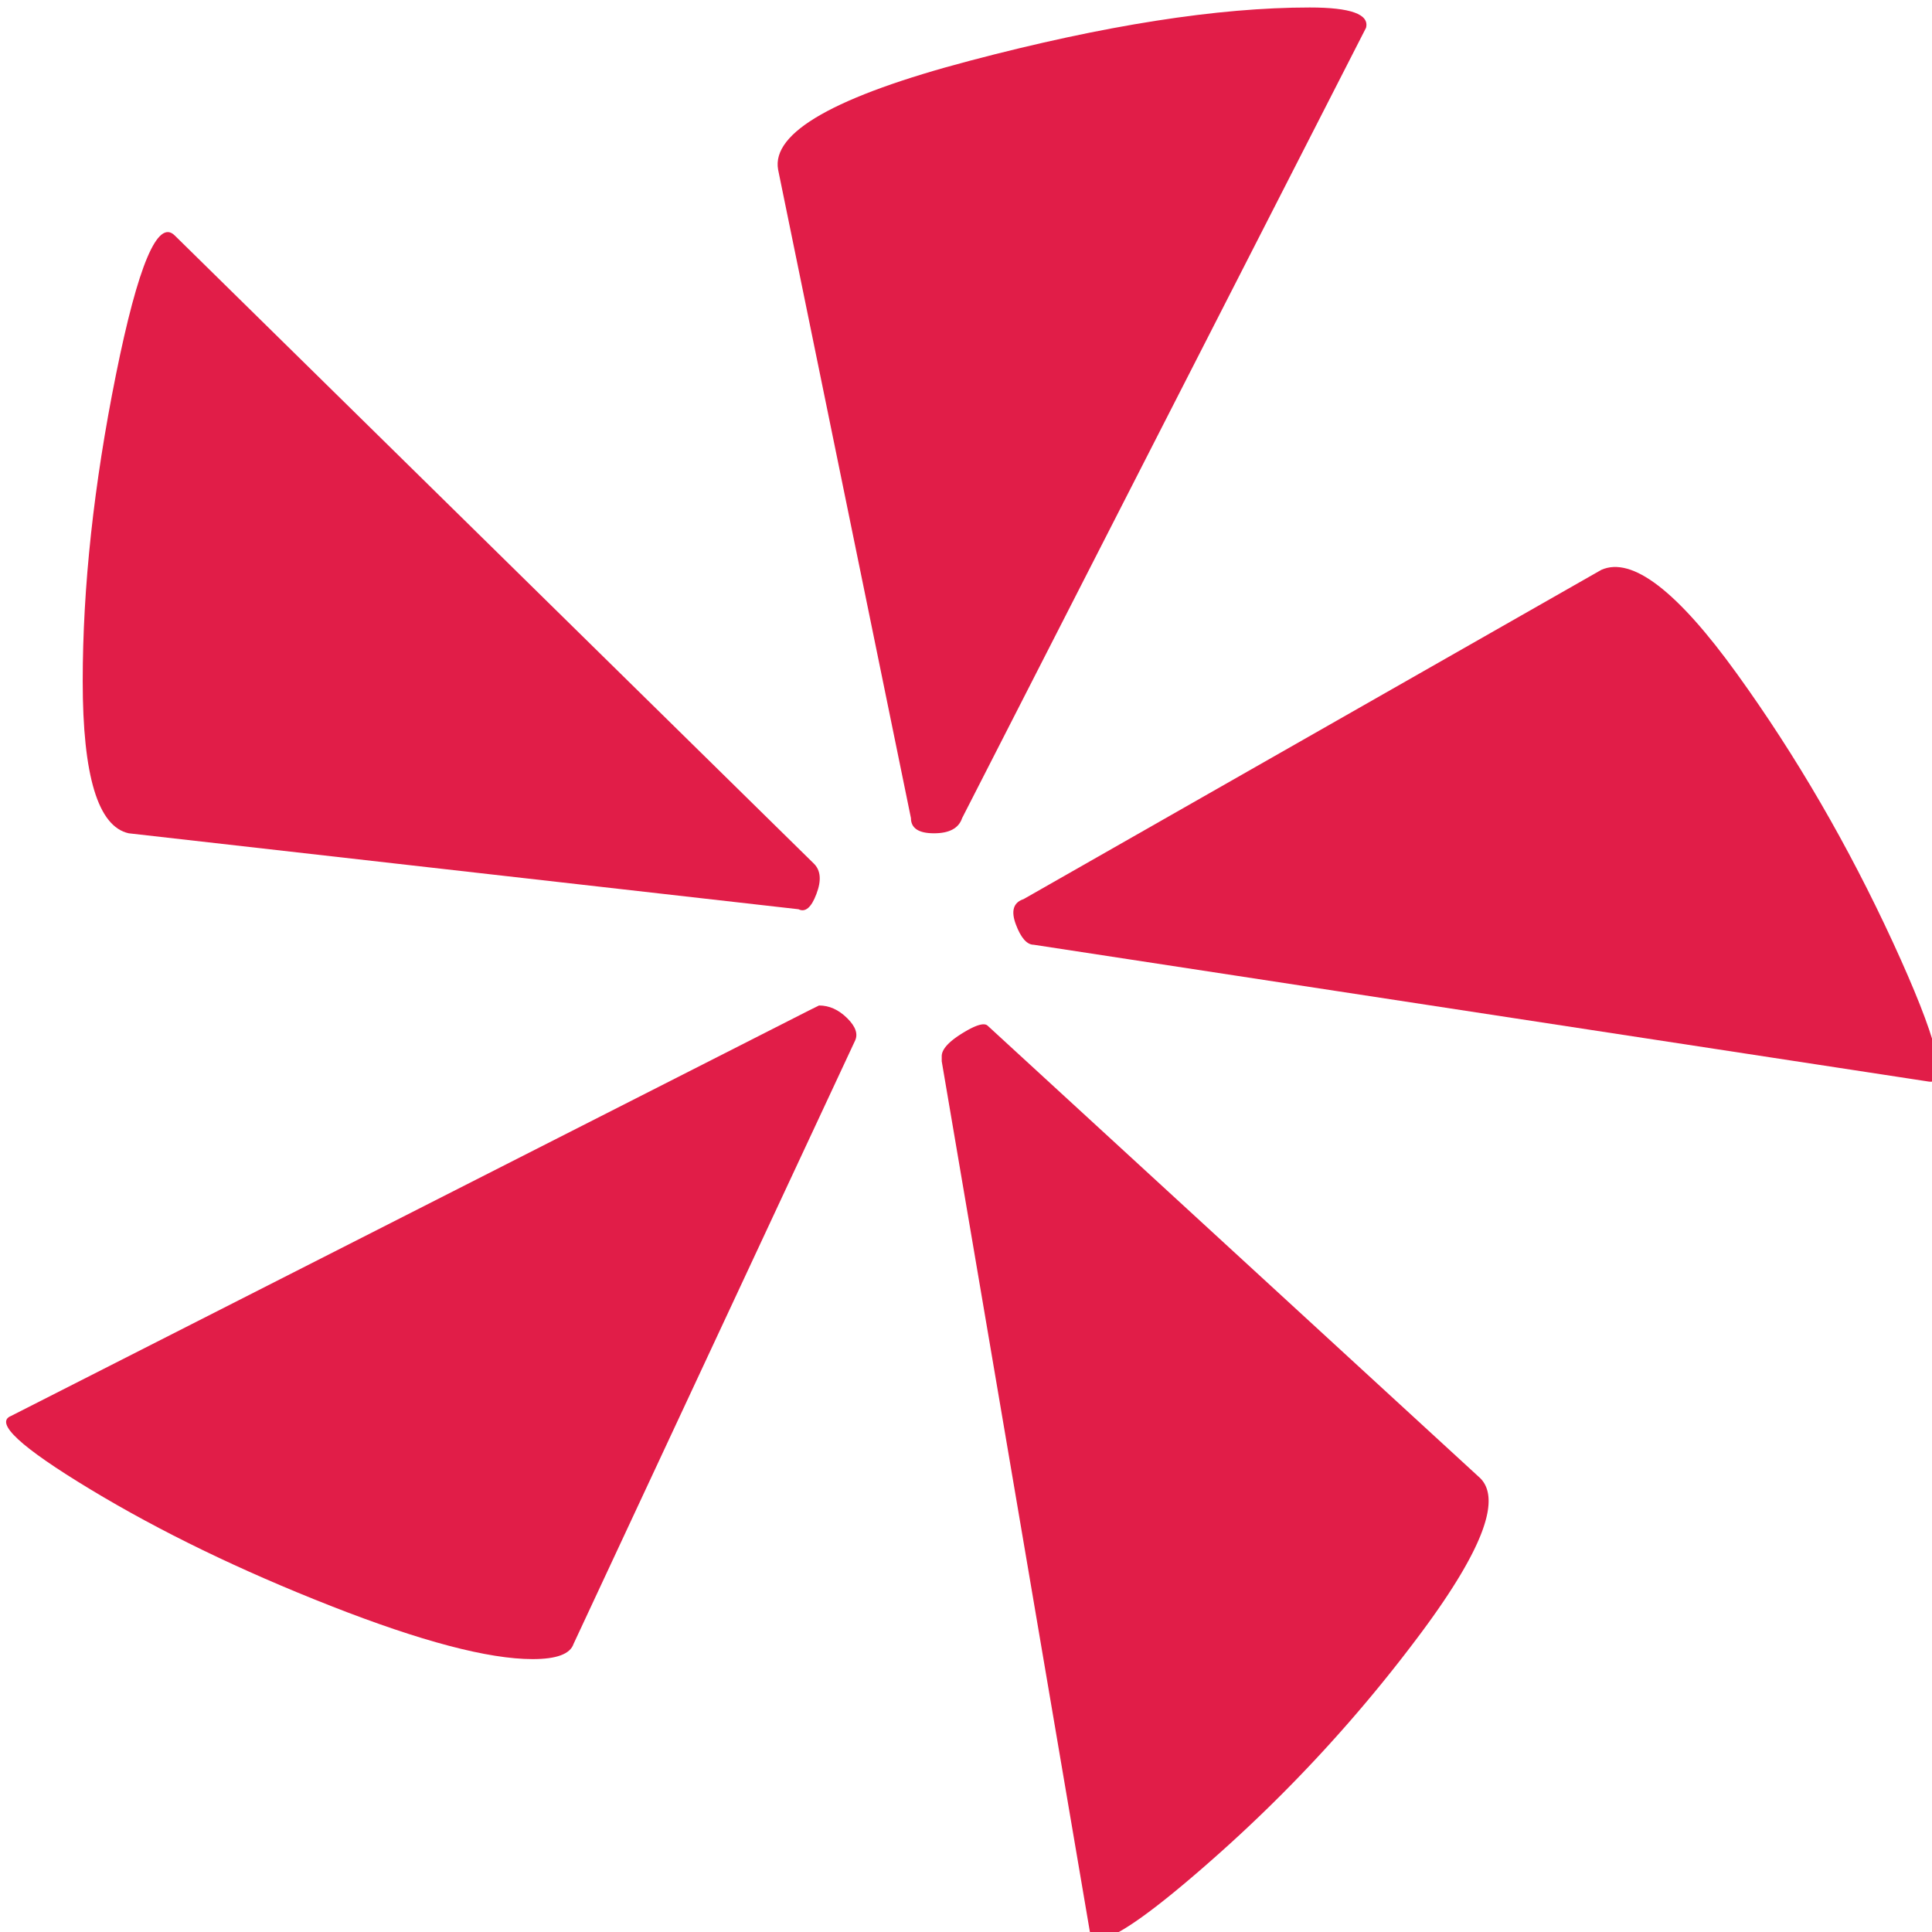 <svg xmlns="http://www.w3.org/2000/svg" viewBox="0 0 16 16">
  <g fill="#E11D48" fill-rule="nonzero">
    <path d="M6.444 1.405c-.056-.308.473-.608 1.588-.902C9.146.209 10.085.062 10.847.062c.339 0 .494.056.466.168l-3.345 6.545c-.028.084-.106.126-.233.126-.127 0-.191-.042-.191-.126L6.444 1.405Z"/>
    <path d="M8.561 7.824c-.056 0-.106-.056-.148-.168-.042-.112-.021-.182.064-.21l4.785-2.727c.254-.112.628.175 1.122.86.494.685.924 1.427 1.292 2.224.367.797.466 1.182.296 1.154L8.561 7.824Z"/>
    <path d="M7.799 8.747c0-.056.056-.119.169-.189.113-.07.183-.091.212-.063l4.065 3.734c.198.168.042.594-.466 1.28a12.241 12.241 0 0 1-1.736 1.888c-.649.573-.988.776-1.016.608l-1.228-7.216v-.042h0Z"/>
    <path d="M4.75 13.614c-.028.084-.141.126-.339.126-.367 0-.924-.147-1.673-.441-.748-.294-1.411-.615-1.99-.965-.579-.35-.797-.552-.656-.608L6.698 8.369l.085-.042c.085 0 .162.035.233.105.071.07.092.133.064.189L4.75 13.614Z"/>
    <path d="M1.066 6.901c-.254-.056-.381-.475-.381-1.259 0-.783.092-1.629.275-2.538s.346-1.294.487-1.154L6.74 7.152c.057.056.064.14.021.252-.042.112-.092.154-.148.126l-5.547-.629Z"/>
  </g>
</svg>
